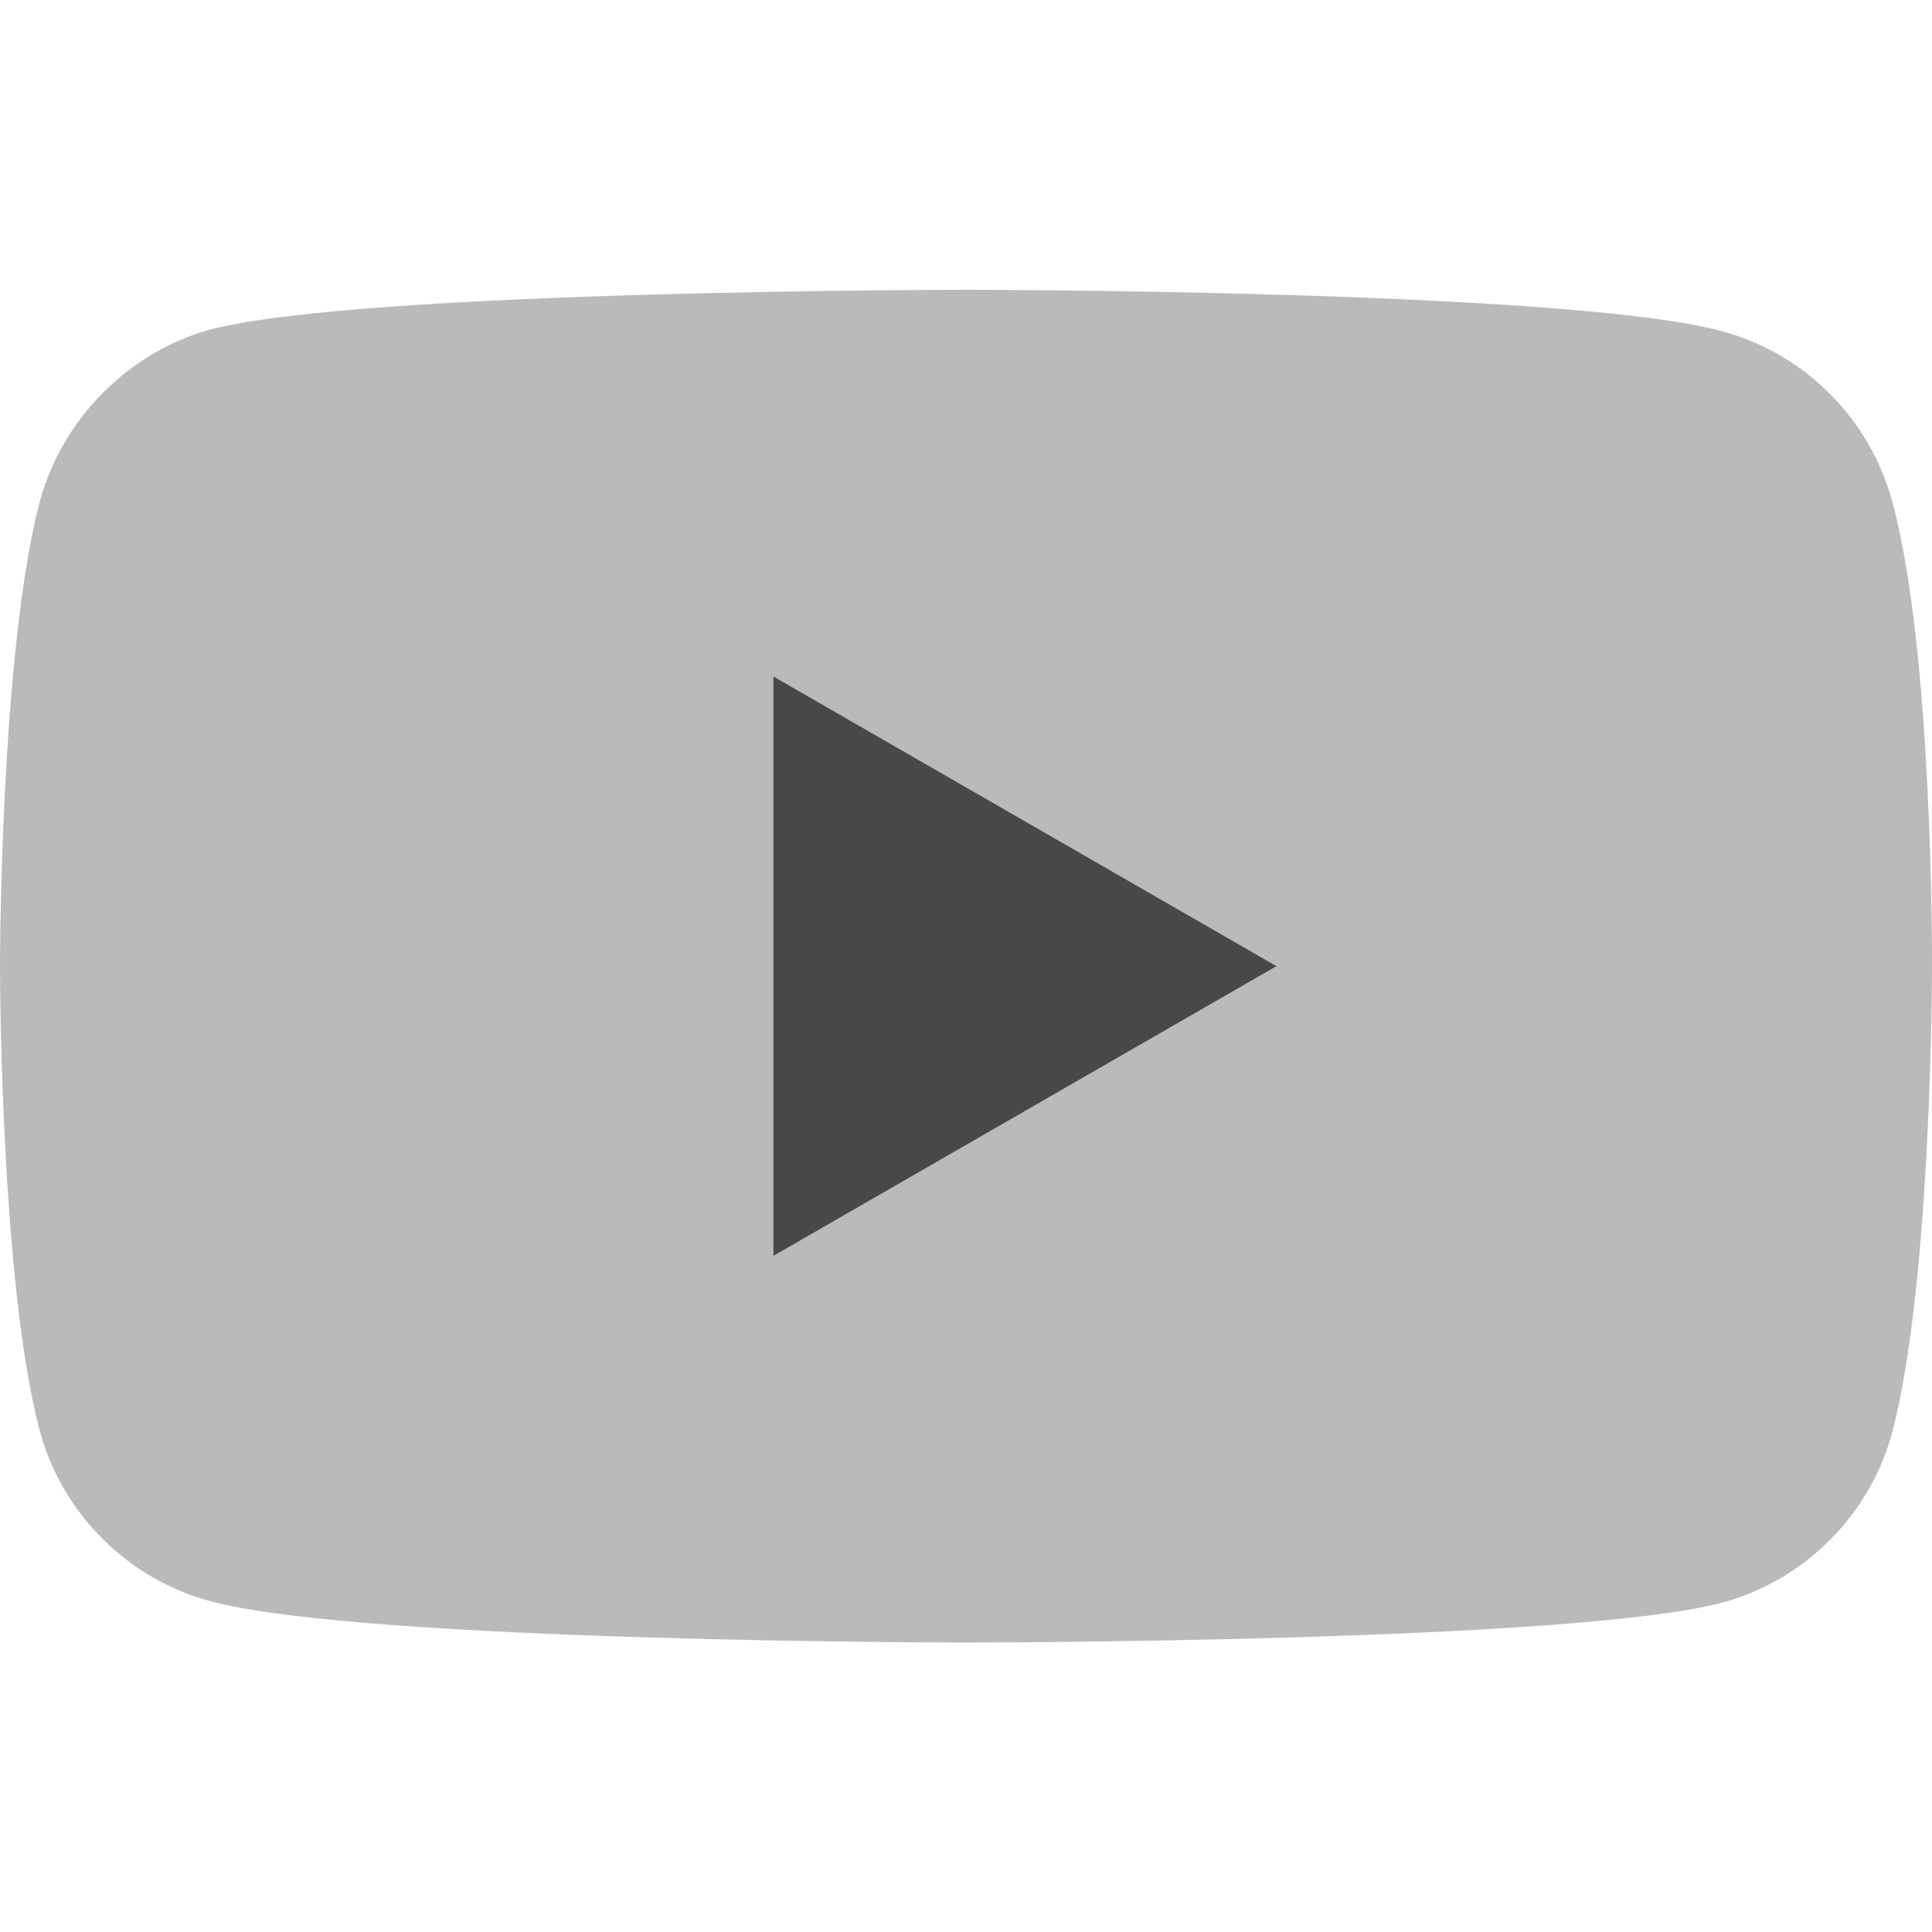 <svg width="12" height="12" viewBox="0 0 12 12" fill="none" xmlns="http://www.w3.org/2000/svg">
<path d="M11.753 3.115C11.614 2.601 11.209 2.195 10.695 2.057C9.756 1.8 6 1.8 6 1.8C6 1.8 2.244 1.8 1.305 2.047C0.801 2.185 0.386 2.601 0.247 3.115C0 4.054 0 6.001 0 6.001C0 6.001 0 7.958 0.247 8.887C0.386 9.401 0.791 9.806 1.305 9.945C2.254 10.202 6 10.202 6 10.202C6 10.202 9.756 10.202 10.695 9.955C11.209 9.816 11.614 9.411 11.753 8.897C12 7.958 12 6.011 12 6.011C12 6.011 12.01 4.054 11.753 3.115Z" fill="#BABABA"/>
<path d="M4.804 7.8L7.928 6.001L4.804 4.202V7.8Z" fill="#484848"/>
</svg>
